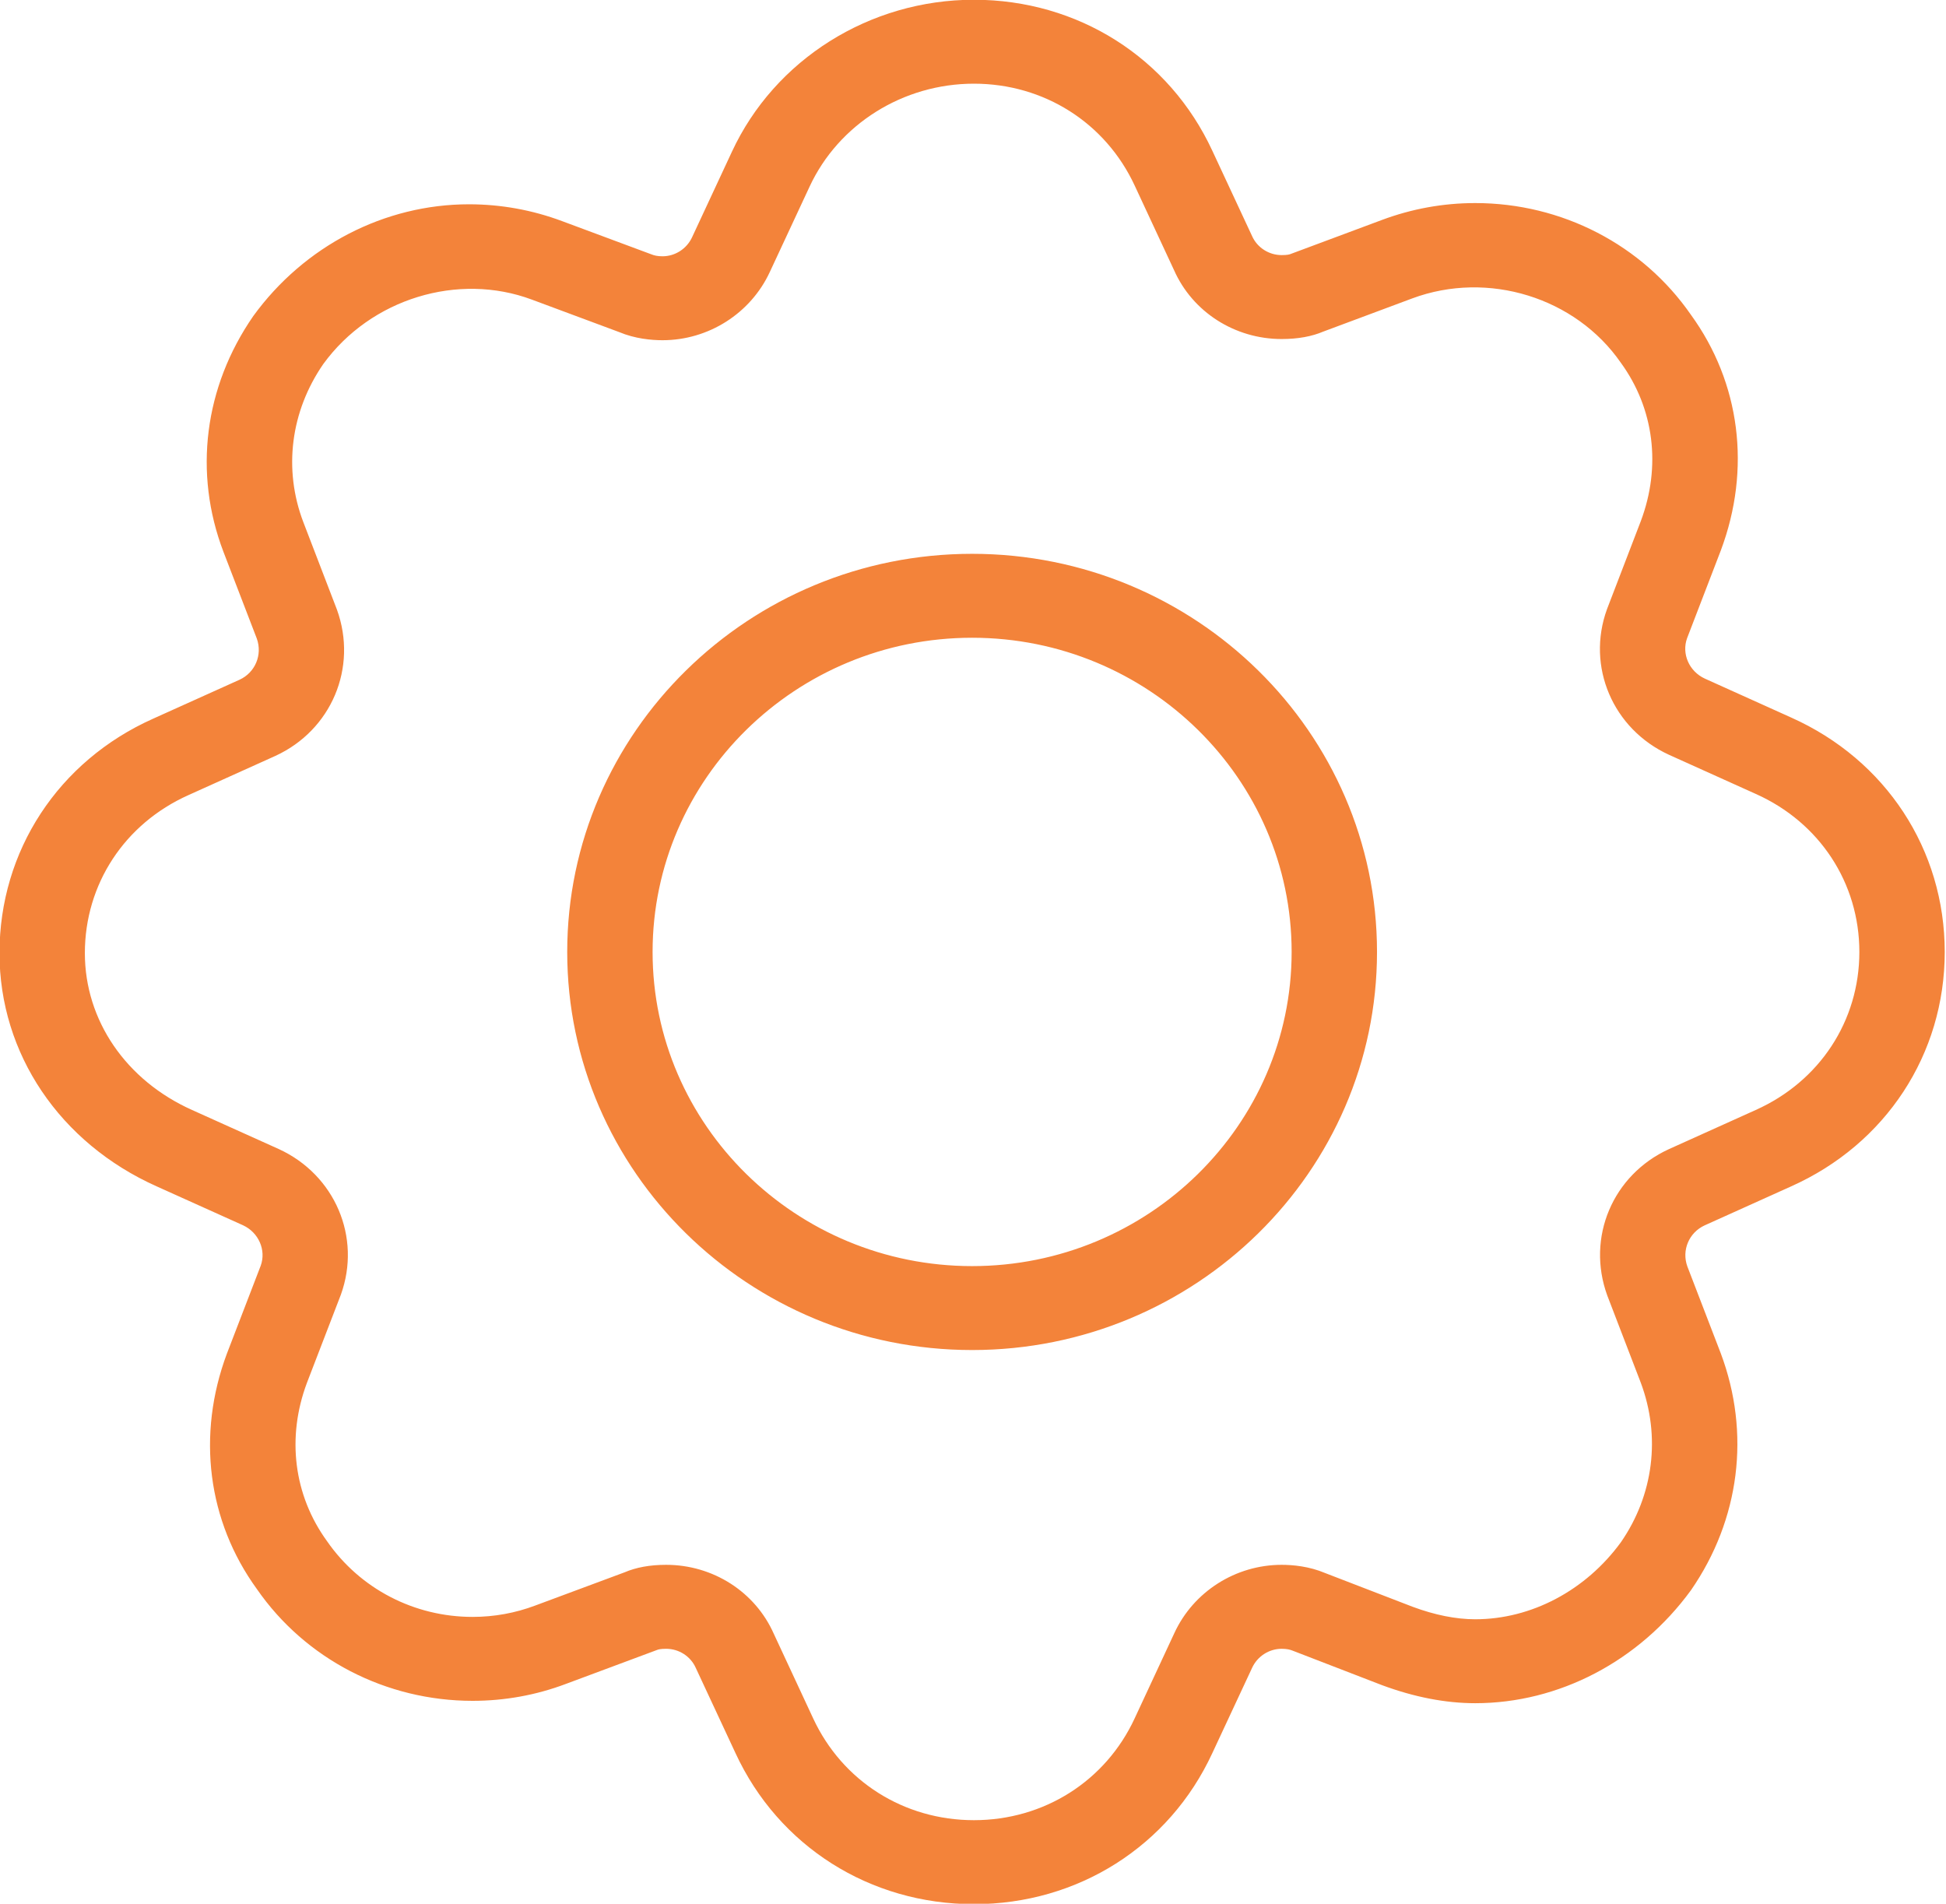<svg xmlns="http://www.w3.org/2000/svg" xmlns:xlink="http://www.w3.org/1999/xlink" width="46px" height="45px" viewBox="0 0 46 45"><title>icon_creative_4</title><g id="Page-1" stroke="none" stroke-width="1" fill="none" fill-rule="evenodd"><g id="Icons" transform="translate(-98, -738)" fill="#F3833A"><path d="M140.338,766.044 L138.295,766.965 C137.925,767.135 137.747,767.552 137.886,767.936 L138.675,769.987 C139.384,771.878 139.127,773.918 137.971,775.59 C136.746,777.27 134.846,778.26 132.872,778.26 C132.171,778.26 131.429,778.116 130.667,777.833 L128.553,777.017 C128.494,776.993 128.416,776.974 128.296,776.974 C127.998,776.974 127.723,777.151 127.597,777.425 L126.657,779.44 C125.639,781.642 123.479,783.01 121.022,783.01 C118.564,783.01 116.403,781.642 115.385,779.438 L114.448,777.428 C114.325,777.149 114.047,776.974 113.747,776.974 C113.613,776.974 113.558,776.989 113.522,777.005 L111.374,777.805 C110.673,778.069 109.931,778.204 109.171,778.204 C107.124,778.204 105.218,777.217 104.073,775.563 C102.907,773.957 102.644,771.921 103.364,769.995 L104.163,767.918 C104.295,767.553 104.117,767.134 103.743,766.962 L101.703,766.043 C99.413,765.018 97.988,762.905 97.988,760.53 C97.988,758.113 99.379,755.989 101.62,754.988 L103.663,754.067 C104.032,753.898 104.209,753.478 104.07,753.093 L103.282,751.044 C102.57,749.179 102.827,747.148 103.987,745.471 C105.193,743.809 107.094,742.829 109.085,742.829 C109.84,742.829 110.582,742.963 111.29,743.228 L113.392,744.01 C113.463,744.039 113.541,744.058 113.661,744.058 C113.96,744.058 114.235,743.88 114.361,743.605 L115.3,741.589 C116.312,739.406 118.558,737.994 121.022,737.994 C123.479,737.994 125.639,739.362 126.658,741.565 L127.595,743.576 C127.718,743.855 127.997,744.03 128.296,744.03 C128.43,744.03 128.485,744.015 128.521,743.999 L130.667,743.199 C131.377,742.934 132.119,742.8 132.872,742.8 C134.919,742.8 136.825,743.787 137.97,745.44 C139.137,747.048 139.399,749.084 138.678,751.009 L137.88,753.085 C137.747,753.451 137.925,753.869 138.3,754.041 L140.34,754.961 C142.578,755.961 143.97,758.084 143.97,760.502 C143.97,762.919 142.578,765.043 140.338,766.044 L140.338,766.044 Z M139.502,756.766 L137.453,755.842 C136.123,755.233 135.494,753.755 135.986,752.401 L136.787,750.315 C137.271,749.024 137.101,747.657 136.314,746.575 C135.245,745.031 133.174,744.388 131.382,745.054 L129.28,745.838 C129.012,745.952 128.685,746.014 128.296,746.014 C127.189,746.014 126.19,745.375 125.752,744.385 L124.823,742.389 C124.134,740.902 122.677,739.978 121.022,739.978 C119.347,739.978 117.822,740.935 117.136,742.414 L116.198,744.427 C115.745,745.407 114.749,746.042 113.661,746.042 C113.401,746.042 113.012,746.008 112.634,745.849 L110.575,745.083 C108.832,744.431 106.767,745.057 105.642,746.605 C104.87,747.723 104.693,749.092 105.171,750.344 L105.965,752.411 C106.461,753.784 105.831,755.262 104.509,755.868 L102.458,756.793 C100.944,757.469 100.006,758.901 100.006,760.53 C100.006,762.117 100.977,763.538 102.541,764.238 L104.59,765.161 C105.918,765.77 106.547,767.247 106.058,768.602 L105.255,770.688 C104.771,771.98 104.944,773.346 105.729,774.428 C106.51,775.557 107.792,776.22 109.171,776.22 C109.682,776.22 110.182,776.129 110.656,775.95 L112.765,775.166 C113.032,775.051 113.358,774.989 113.747,774.989 C114.855,774.989 115.853,775.629 116.291,776.619 L117.22,778.615 C117.909,780.102 119.365,781.025 121.022,781.025 C122.677,781.025 124.134,780.102 124.822,778.617 L125.76,776.602 C126.211,775.624 127.207,774.989 128.296,774.989 C128.556,774.989 128.945,775.023 129.323,775.183 L131.393,775.981 C131.914,776.175 132.416,776.276 132.872,776.276 C134.197,776.276 135.485,775.595 136.316,774.454 C137.087,773.339 137.262,771.956 136.784,770.681 L135.992,768.62 C135.494,767.249 136.123,765.771 137.448,765.164 L139.499,764.239 C141.014,763.562 141.952,762.13 141.952,760.502 C141.952,758.873 141.014,757.441 139.502,756.766 L139.502,756.766 Z M120.979,769.912 C115.701,769.912 111.408,765.691 111.408,760.502 C111.408,755.313 115.701,751.091 120.979,751.091 C126.256,751.091 130.55,755.313 130.55,760.502 C130.55,765.691 126.256,769.912 120.979,769.912 L120.979,769.912 Z M120.979,753.075 C116.814,753.075 113.426,756.407 113.426,760.502 C113.426,764.596 116.814,767.928 120.979,767.928 C125.143,767.928 128.532,764.596 128.532,760.502 C128.532,756.407 125.143,753.075 120.979,753.075 L120.979,753.075 Z" id="icon_creative_4"></path></g></g></svg>